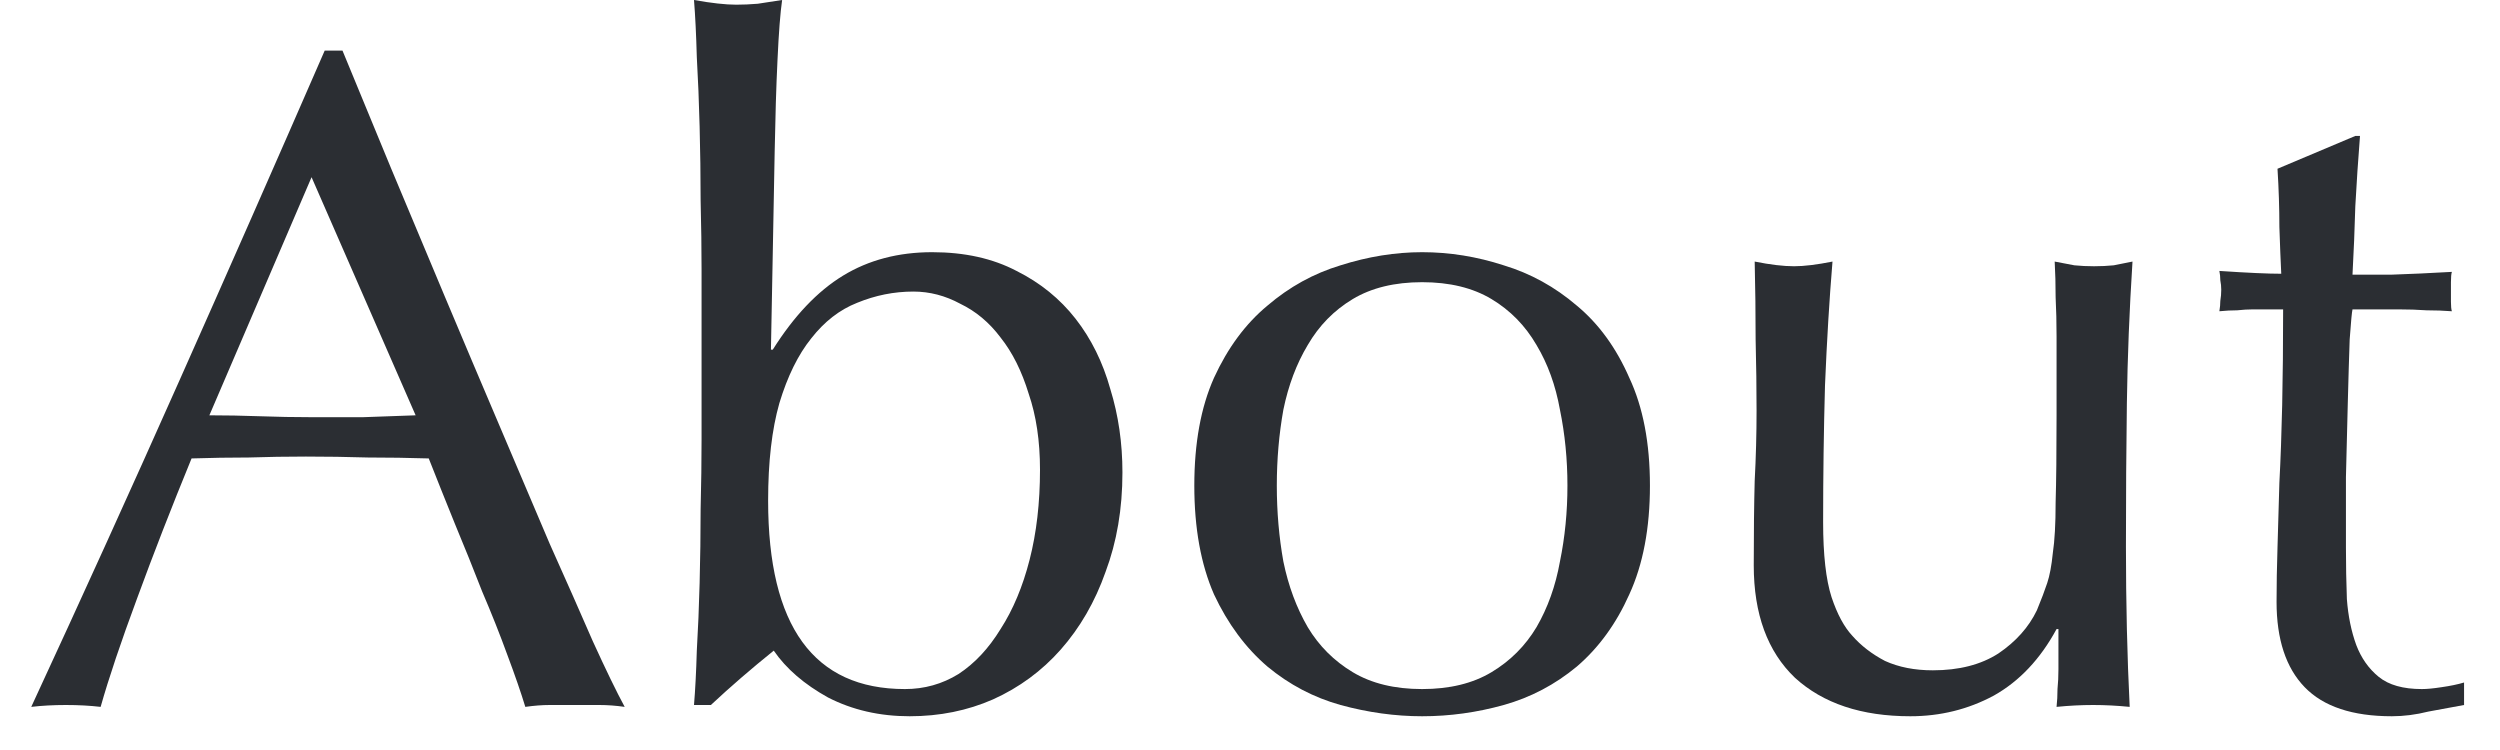 <svg width="40" height="12" viewBox="0 0 40 12" fill="none" xmlns="http://www.w3.org/2000/svg">
<path d="M37.76 2.175C37.73 2.555 37.705 2.93 37.685 3.3C37.675 3.66 37.66 4.025 37.64 4.395C37.75 4.395 37.955 4.395 38.255 4.395C38.555 4.385 38.88 4.37 39.23 4.35C39.22 4.38 39.215 4.435 39.215 4.515V4.665V4.83C39.215 4.9 39.22 4.95 39.23 4.98C39.1 4.97 38.965 4.965 38.825 4.965C38.685 4.955 38.535 4.95 38.375 4.95H37.64C37.63 4.99 37.615 5.15 37.595 5.43C37.585 5.71 37.575 6.045 37.565 6.435C37.555 6.815 37.545 7.215 37.535 7.635C37.535 8.055 37.535 8.43 37.535 8.76C37.535 9.04 37.54 9.315 37.55 9.585C37.57 9.855 37.62 10.1 37.7 10.32C37.78 10.53 37.9 10.7 38.06 10.83C38.22 10.96 38.45 11.025 38.75 11.025C38.83 11.025 38.935 11.015 39.065 10.995C39.205 10.975 39.325 10.95 39.425 10.92V11.28C39.255 11.31 39.065 11.345 38.855 11.385C38.655 11.435 38.46 11.46 38.27 11.46C37.64 11.46 37.175 11.305 36.875 10.995C36.575 10.685 36.425 10.23 36.425 9.63C36.425 9.36 36.43 9.07 36.44 8.76C36.45 8.44 36.46 8.095 36.47 7.725C36.49 7.345 36.505 6.93 36.515 6.48C36.525 6.02 36.53 5.51 36.53 4.95H36.05C35.97 4.95 35.885 4.955 35.795 4.965C35.705 4.965 35.61 4.97 35.51 4.98C35.52 4.92 35.525 4.865 35.525 4.815C35.535 4.755 35.54 4.695 35.54 4.635C35.54 4.585 35.535 4.535 35.525 4.485C35.525 4.435 35.52 4.385 35.51 4.335C35.96 4.365 36.29 4.38 36.5 4.38C36.49 4.18 36.48 3.93 36.47 3.63C36.47 3.33 36.46 3.02 36.44 2.7L37.685 2.175H37.76Z" fill="#2B2E33"/>
<path d="M28.06 9.045C28.06 8.515 28.065 8.065 28.075 7.695C28.095 7.315 28.105 6.94 28.105 6.57C28.105 6.22 28.1 5.84 28.09 5.43C28.09 5.02 28.085 4.605 28.075 4.185C28.325 4.235 28.535 4.26 28.705 4.26C28.865 4.26 29.07 4.235 29.32 4.185C29.27 4.785 29.23 5.445 29.2 6.165C29.18 6.875 29.17 7.605 29.17 8.355C29.17 8.875 29.215 9.275 29.305 9.555C29.395 9.825 29.505 10.03 29.635 10.17C29.775 10.33 29.95 10.465 30.16 10.575C30.38 10.675 30.635 10.725 30.925 10.725C31.345 10.725 31.695 10.635 31.975 10.455C32.255 10.265 32.46 10.035 32.59 9.765C32.66 9.595 32.715 9.45 32.755 9.33C32.795 9.21 32.825 9.05 32.845 8.85C32.875 8.65 32.89 8.38 32.89 8.04C32.9 7.7 32.905 7.235 32.905 6.645V5.385C32.905 5.165 32.9 4.955 32.89 4.755C32.89 4.555 32.885 4.365 32.875 4.185C32.985 4.205 33.09 4.225 33.19 4.245C33.29 4.255 33.395 4.26 33.505 4.26C33.615 4.26 33.72 4.255 33.82 4.245C33.92 4.225 34.02 4.205 34.12 4.185C34.07 4.965 34.04 5.72 34.03 6.45C34.02 7.17 34.015 7.935 34.015 8.745C34.015 9.195 34.02 9.635 34.03 10.065C34.04 10.495 34.055 10.91 34.075 11.31C33.875 11.29 33.68 11.28 33.49 11.28C33.3 11.28 33.105 11.29 32.905 11.31C32.915 11.22 32.92 11.125 32.92 11.025C32.93 10.925 32.935 10.82 32.935 10.71V10.065H32.905C32.645 10.545 32.31 10.9 31.9 11.13C31.49 11.35 31.045 11.46 30.565 11.46C29.785 11.46 29.17 11.255 28.72 10.845C28.28 10.425 28.06 9.825 28.06 9.045Z" fill="#2B2E33"/>
<path d="M20.429 7.77C20.429 8.19 20.464 8.595 20.534 8.985C20.614 9.375 20.744 9.725 20.924 10.035C21.104 10.335 21.344 10.575 21.644 10.755C21.944 10.935 22.314 11.025 22.754 11.025C23.194 11.025 23.564 10.935 23.864 10.755C24.164 10.575 24.404 10.335 24.584 10.035C24.764 9.725 24.889 9.375 24.959 8.985C25.039 8.595 25.079 8.19 25.079 7.77C25.079 7.35 25.039 6.945 24.959 6.555C24.889 6.165 24.764 5.82 24.584 5.52C24.404 5.21 24.164 4.965 23.864 4.785C23.564 4.605 23.194 4.515 22.754 4.515C22.314 4.515 21.944 4.605 21.644 4.785C21.344 4.965 21.104 5.21 20.924 5.52C20.744 5.82 20.614 6.165 20.534 6.555C20.464 6.945 20.429 7.35 20.429 7.77ZM19.109 7.77C19.109 7.09 19.214 6.515 19.424 6.045C19.644 5.565 19.929 5.18 20.279 4.89C20.629 4.59 21.019 4.375 21.449 4.245C21.889 4.105 22.324 4.035 22.754 4.035C23.194 4.035 23.629 4.105 24.059 4.245C24.489 4.375 24.879 4.59 25.229 4.89C25.579 5.18 25.859 5.565 26.069 6.045C26.289 6.515 26.399 7.09 26.399 7.77C26.399 8.45 26.289 9.03 26.069 9.51C25.859 9.98 25.579 10.365 25.229 10.665C24.879 10.955 24.489 11.16 24.059 11.28C23.629 11.4 23.194 11.46 22.754 11.46C22.324 11.46 21.889 11.4 21.449 11.28C21.019 11.16 20.629 10.955 20.279 10.665C19.929 10.365 19.644 9.98 19.424 9.51C19.214 9.03 19.109 8.45 19.109 7.77Z" fill="#2B2E33"/>
<path d="M16.64 7.515C16.64 7.055 16.579 6.65 16.459 6.3C16.349 5.94 16.2 5.64 16.009 5.4C15.829 5.16 15.614 4.98 15.364 4.86C15.124 4.73 14.874 4.665 14.614 4.665C14.305 4.665 14.005 4.725 13.714 4.845C13.434 4.955 13.19 5.145 12.979 5.415C12.77 5.675 12.6 6.02 12.47 6.45C12.35 6.87 12.29 7.39 12.29 8.01C12.29 10.02 13.02 11.025 14.479 11.025C14.79 11.025 15.075 10.945 15.335 10.785C15.595 10.615 15.819 10.375 16.009 10.065C16.209 9.755 16.364 9.385 16.474 8.955C16.584 8.525 16.64 8.045 16.64 7.515ZM17.959 7.56C17.959 8.14 17.869 8.67 17.689 9.15C17.52 9.63 17.279 10.045 16.97 10.395C16.669 10.735 16.309 11 15.889 11.19C15.479 11.37 15.034 11.46 14.555 11.46C14.075 11.46 13.639 11.36 13.249 11.16C12.87 10.95 12.579 10.7 12.38 10.41C12.02 10.7 11.684 10.99 11.374 11.28H11.104C11.124 11.04 11.139 10.75 11.149 10.41C11.169 10.07 11.184 9.71 11.194 9.33C11.204 8.94 11.21 8.545 11.21 8.145C11.22 7.745 11.225 7.375 11.225 7.035V4.32C11.225 3.98 11.22 3.61 11.21 3.21C11.21 2.81 11.204 2.415 11.194 2.025C11.184 1.635 11.169 1.265 11.149 0.915C11.139 0.555 11.124 0.25 11.104 0C11.384 0.05 11.61 0.075 11.78 0.075C11.889 0.075 12.005 0.07 12.124 0.06C12.245 0.04 12.374 0.02 12.514 0C12.485 0.2 12.46 0.52 12.44 0.96C12.419 1.39 12.405 1.875 12.395 2.415C12.384 2.945 12.374 3.495 12.364 4.065C12.354 4.625 12.345 5.135 12.335 5.595H12.364C12.704 5.055 13.079 4.66 13.489 4.41C13.899 4.16 14.374 4.035 14.915 4.035C15.434 4.035 15.884 4.135 16.265 4.335C16.645 4.525 16.959 4.78 17.209 5.1C17.459 5.42 17.645 5.795 17.765 6.225C17.895 6.645 17.959 7.09 17.959 7.56Z" fill="#2B2E33"/>
<path d="M3.35 6.645C3.61 6.645 3.88 6.65 4.16 6.66C4.44 6.67 4.71 6.675 4.97 6.675C5.25 6.675 5.53 6.675 5.81 6.675C6.09 6.665 6.37 6.655 6.65 6.645L4.985 2.835L3.35 6.645ZM9.995 11.31C9.855 11.29 9.72 11.28 9.59 11.28C9.47 11.28 9.34 11.28 9.2 11.28C9.06 11.28 8.925 11.28 8.795 11.28C8.675 11.28 8.545 11.29 8.405 11.31C8.335 11.08 8.24 10.805 8.12 10.485C8 10.155 7.865 9.815 7.715 9.465C7.575 9.105 7.43 8.745 7.28 8.385C7.13 8.015 6.99 7.665 6.86 7.335C6.54 7.325 6.215 7.32 5.885 7.32C5.555 7.31 5.225 7.305 4.895 7.305C4.585 7.305 4.28 7.31 3.98 7.32C3.68 7.32 3.375 7.325 3.065 7.335C2.745 8.115 2.455 8.86 2.195 9.57C1.935 10.27 1.74 10.85 1.61 11.31C1.44 11.29 1.255 11.28 1.055 11.28C0.855 11.28 0.67 11.29 0.5 11.31C1.31 9.56 2.1 7.82 2.87 6.09C3.64 4.36 4.415 2.6 5.195 0.81H5.48C5.72 1.39 5.98 2.02 6.26 2.7C6.54 3.37 6.825 4.05 7.115 4.74C7.405 5.43 7.695 6.115 7.985 6.795C8.275 7.475 8.545 8.11 8.795 8.7C9.055 9.28 9.285 9.8 9.485 10.26C9.695 10.72 9.865 11.07 9.995 11.31Z" fill="#2B2E33"/>
</svg>
